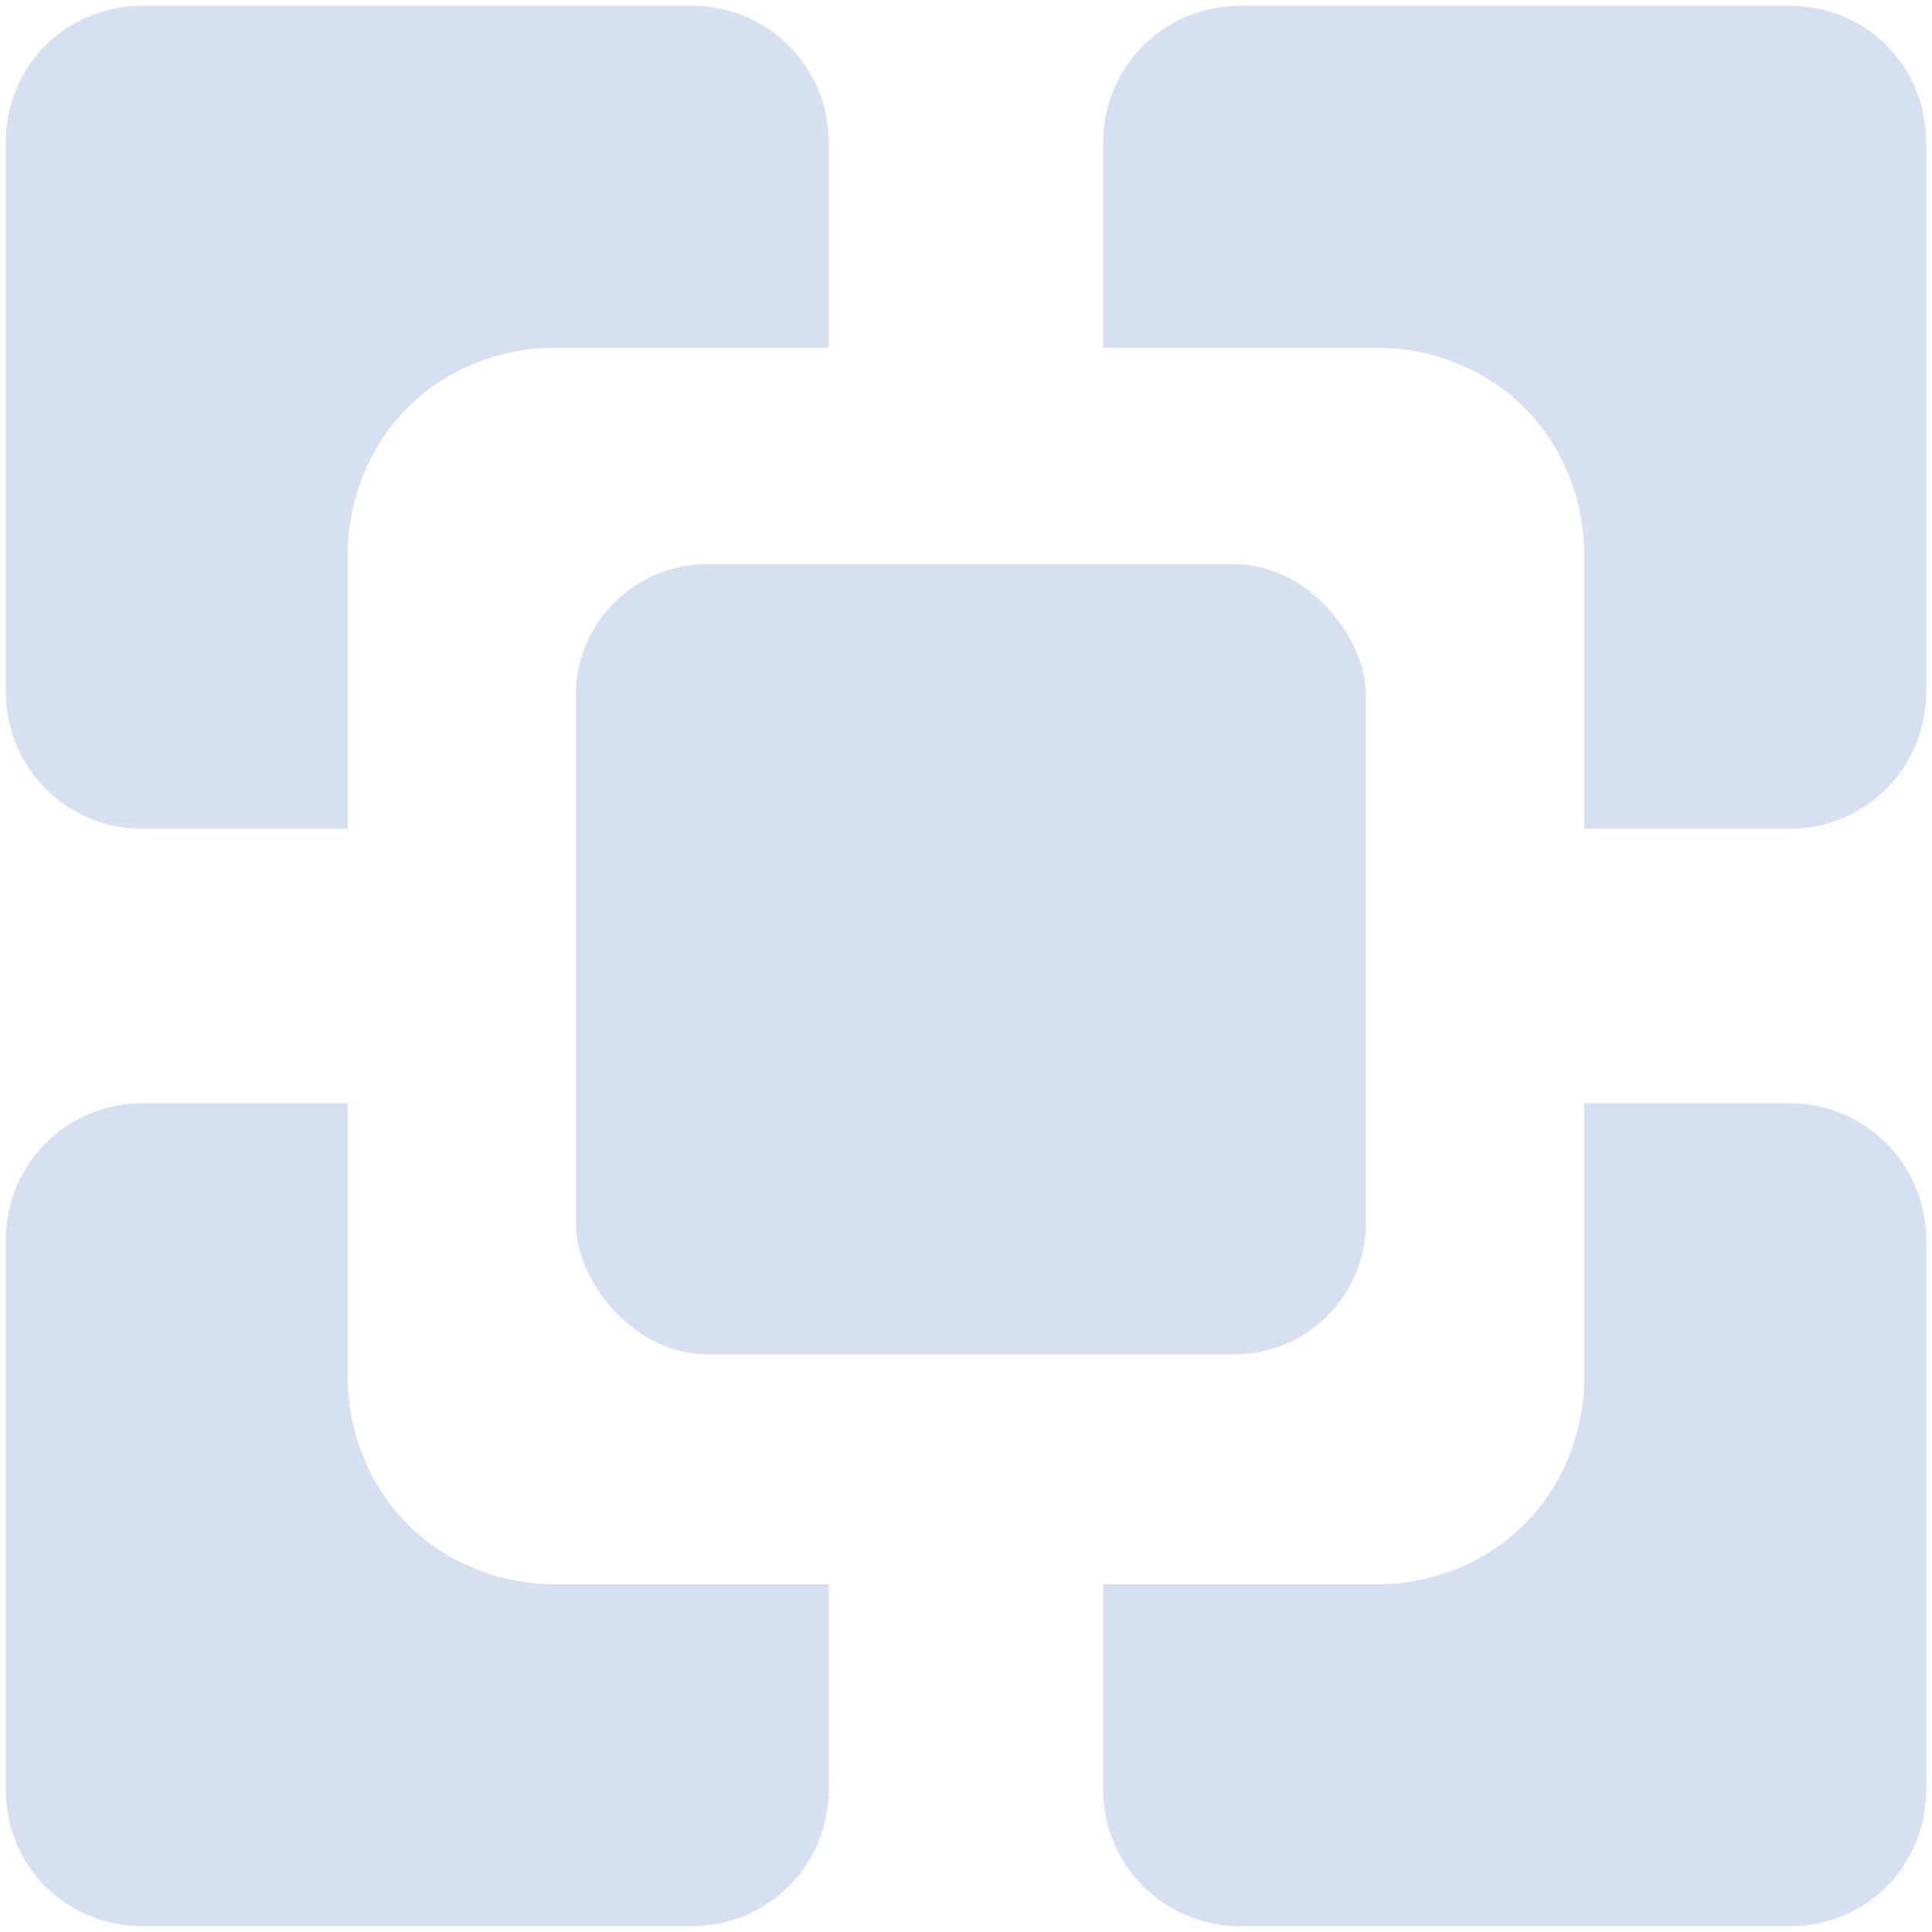 <svg version="1.2" xmlns="http://www.w3.org/2000/svg" viewBox="0 0 100 100" width="100" height="100">
	<title>csc_app_manager-svg</title>
	<style>
		.s0 { fill: #d6e0f0 } 
	</style>
	<path id="Layer" class="s0" d="m7.4 0.3h28.4c3.9 0 7.1 3.1 7.1 7.1v10.6h-14.2c-2.8 0-5.6 1.1-7.6 3.1-2 2-3.1 4.8-3.1 7.6v14.2h-10.6c-4 0-7.1-3.2-7.1-7.1v-28.4c0-4 3.1-7.1 7.1-7.1z"/>
	<path id="Layer" class="s0" d="m57.1 82h14.2c2.8 0 5.6-1.1 7.6-3.1 2-2 3.1-4.8 3.1-7.6v-14.2h10.6c4 0 7.1 3.2 7.1 7.1v28.4c0 4-3.1 7.1-7.1 7.1h-28.4c-3.9 0-7.1-3.1-7.1-7.1z"/>
	<path id="Layer" class="s0" d="m18 57.1v14.2c0 2.8 1.1 5.6 3.1 7.6 2 2 4.8 3.1 7.6 3.1h14.2v10.6c0 4-3.2 7.1-7.1 7.1h-28.4c-4 0-7.1-3.1-7.1-7.1v-28.4c0-3.9 3.1-7.1 7.1-7.1z"/>
	<path id="Layer" class="s0" d="m64.2 0.3h28.4c4 0 7.1 3.1 7.1 7.1v28.4c0 3.9-3.1 7.1-7.1 7.1h-10.6v-14.2c0-2.8-1.1-5.6-3.1-7.6-2-2-4.8-3.1-7.6-3.1h-14.2v-10.6c0-4 3.2-7.1 7.1-7.1z"/>
	<rect id="Layer" class="s0" x="29.8" y="29.2" width="40.9" height="40.9" rx="6.8"></rect>
</svg>